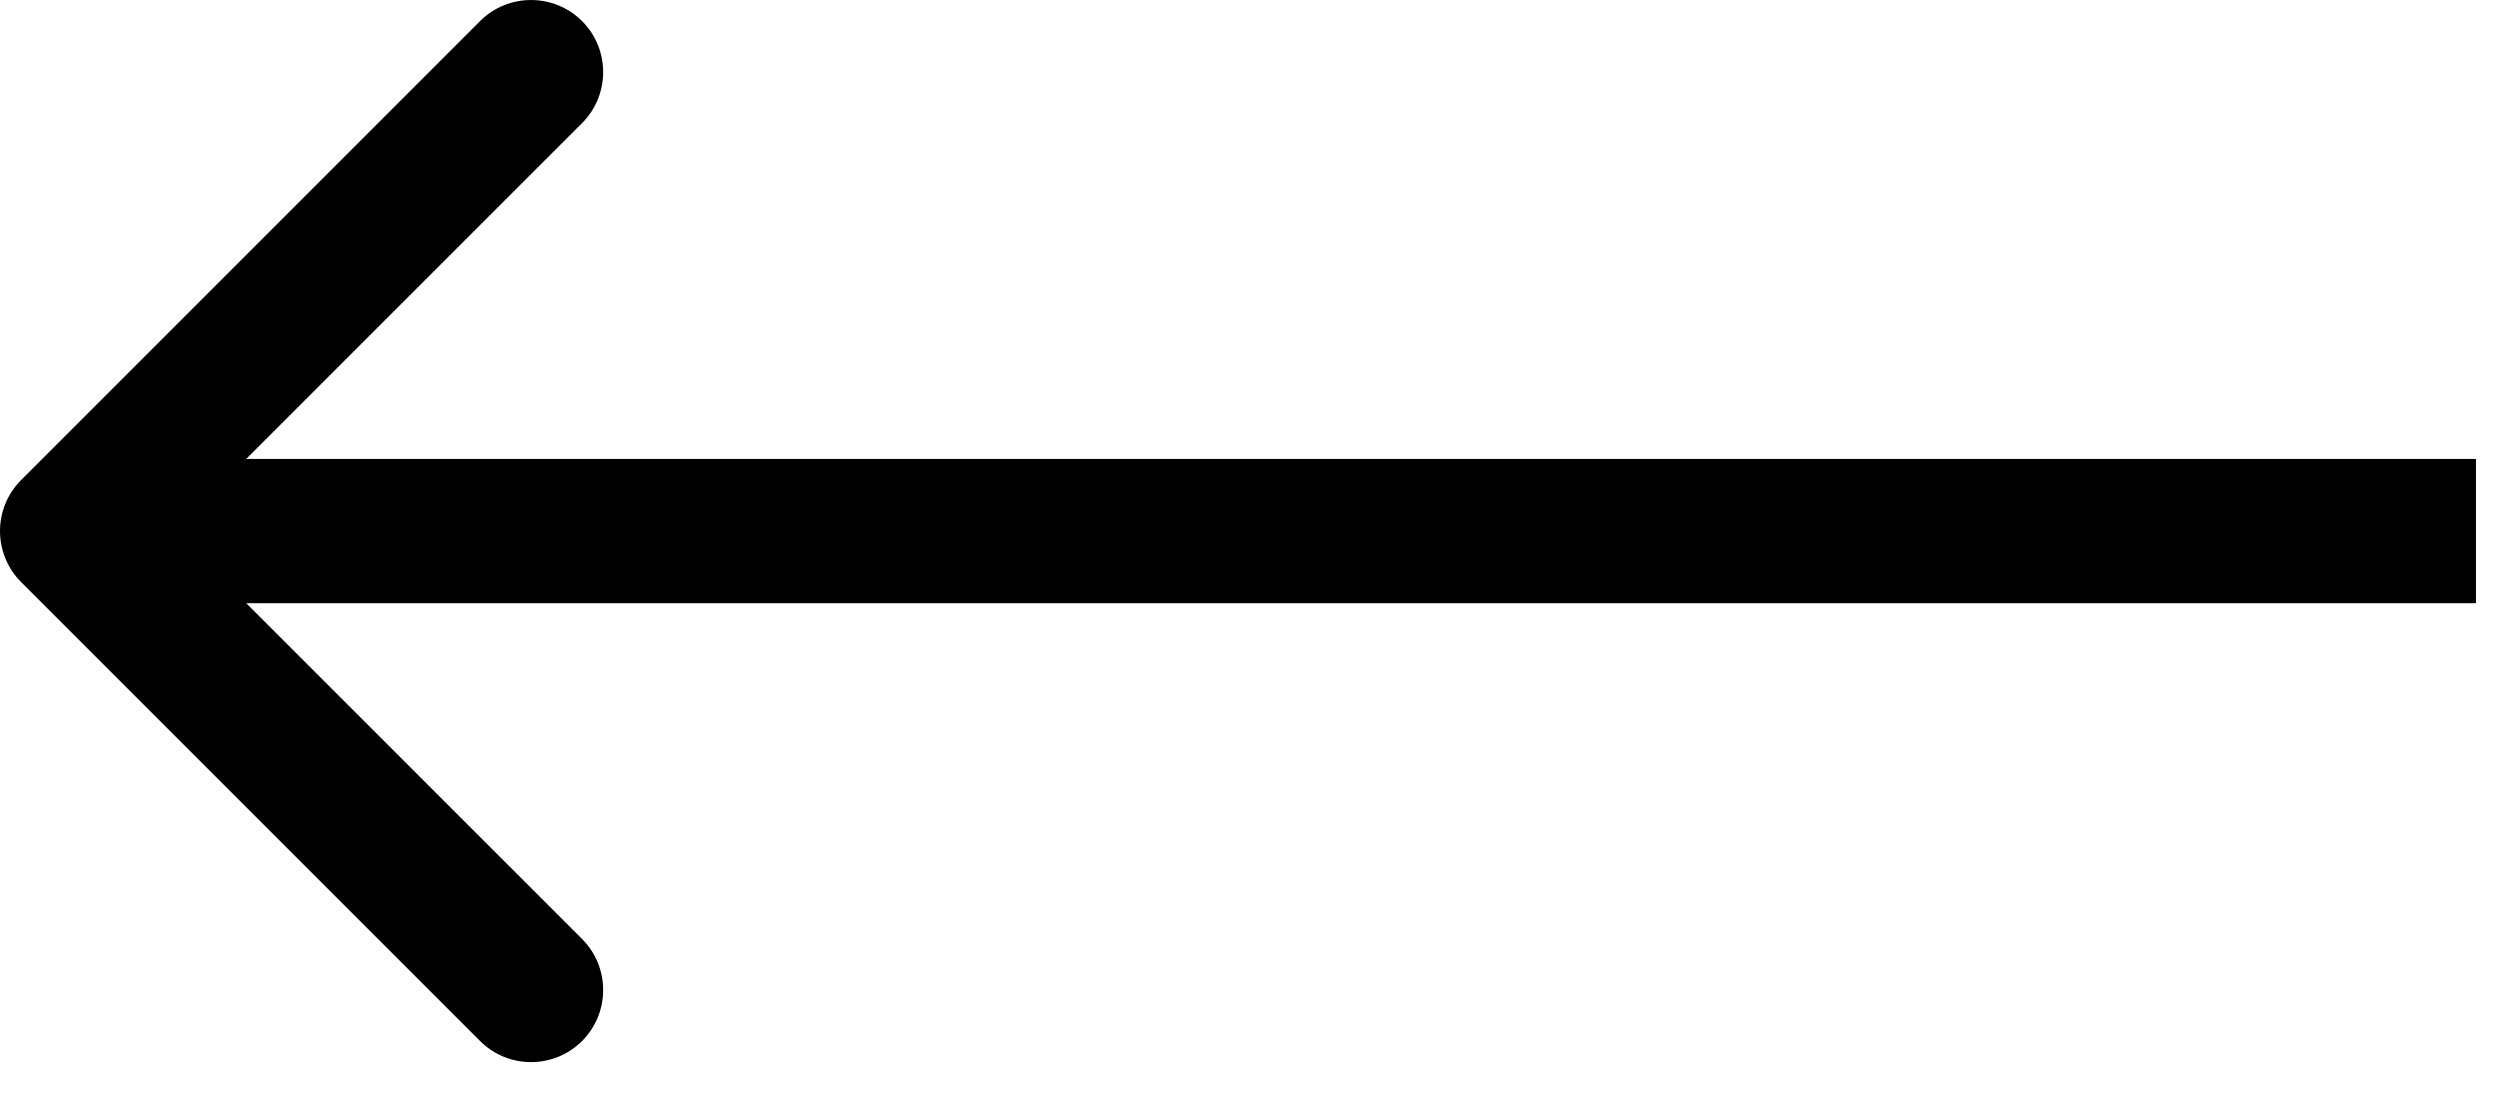 <svg width="52" height="23" viewBox="0 0 52 23" fill="none" xmlns="http://www.w3.org/2000/svg">
<path fill-rule="evenodd" clip-rule="evenodd" d="M9.985 21.653L0.439 12.107C-0.146 11.521 -0.146 10.571 0.439 9.985L9.985 0.439C10.571 -0.146 11.521 -0.146 12.107 0.439C12.692 1.025 12.692 1.975 12.107 2.561L5.121 9.546L51.5 9.546L51.5 12.546L5.121 12.546L12.107 19.531C12.692 20.117 12.692 21.067 12.107 21.653C11.521 22.238 10.571 22.238 9.985 21.653Z" fill="black"/>
</svg>
